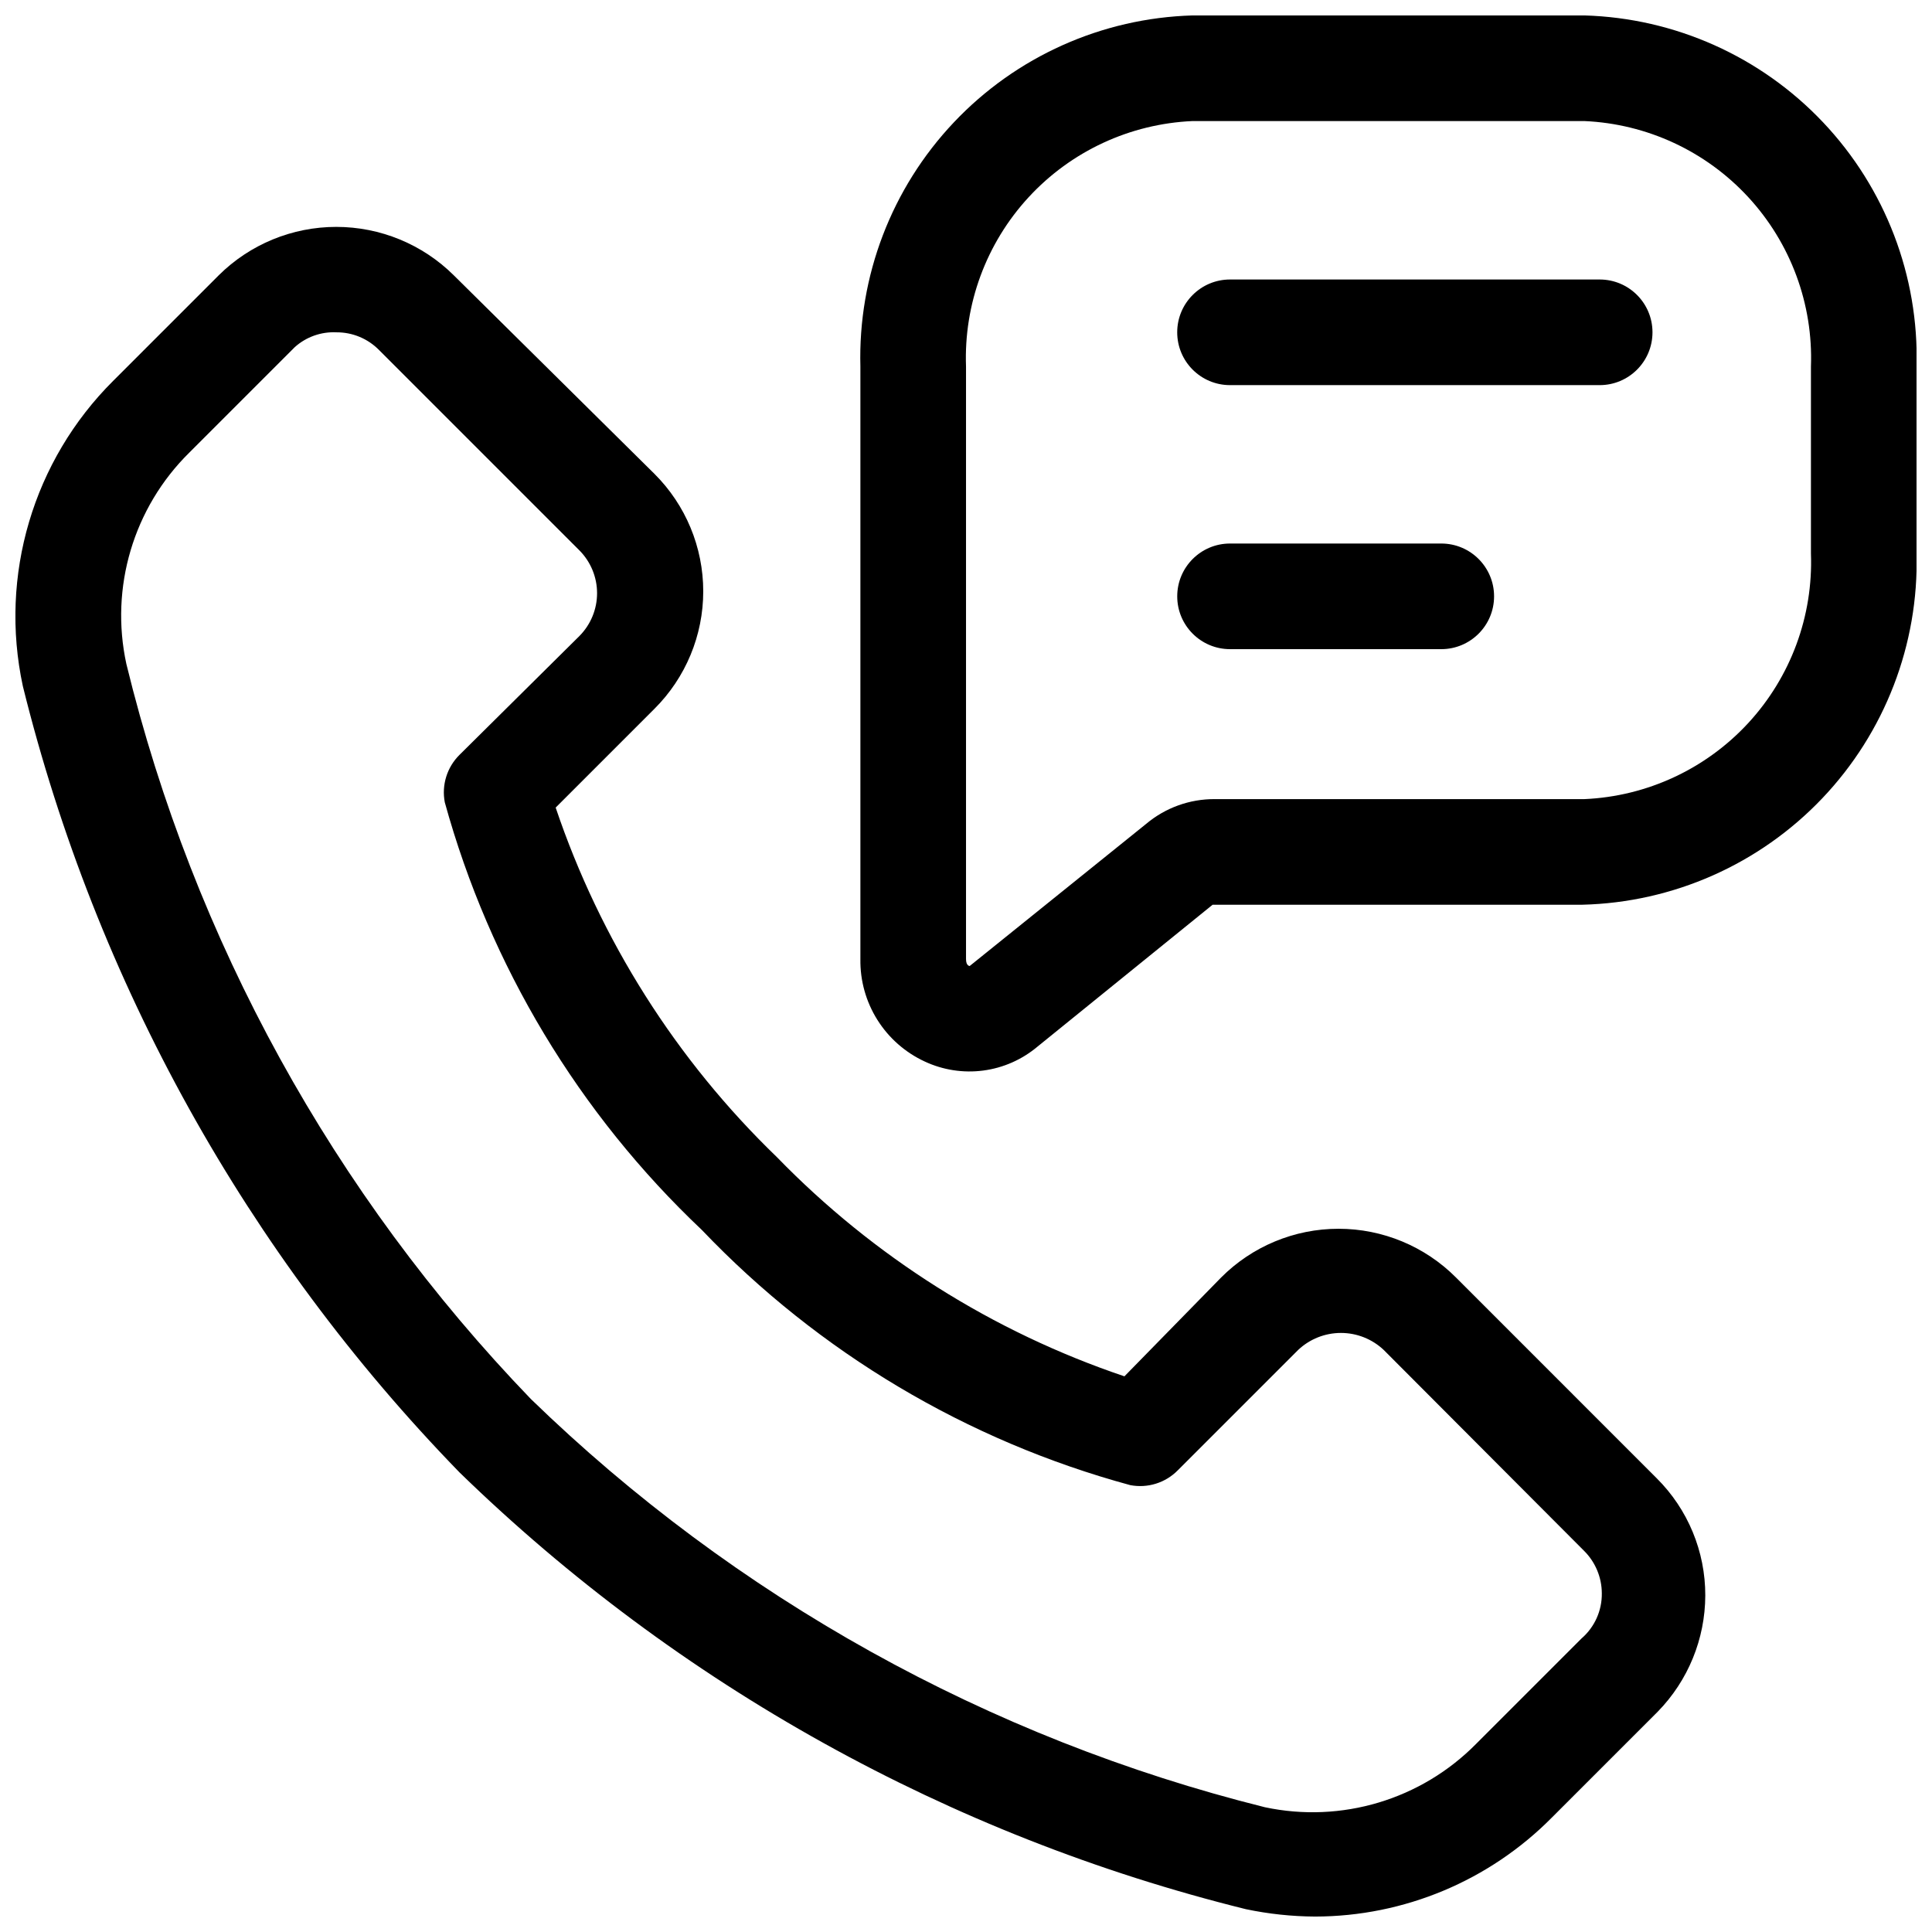 <?xml version="1.0" encoding="UTF-8"?>
<!-- Uploaded to: ICON Repo, www.iconrepo.com, Generator: ICON Repo Mixer Tools -->
<svg width="800px" height="800px" version="1.1" viewBox="144 144 512 512" xmlns="http://www.w3.org/2000/svg">
 <defs>
  <clipPath id="b">
   <path d="m148.09 204h447.91v447.9h-447.91z"/>
  </clipPath>
  <clipPath id="a">
   <path d="m371 148.09h280.9v279.91h-280.9z"/>
  </clipPath>
 </defs>
 <g clip-path="url(#b)">
  <path d="m529.87 482.57c-8.246-8.281-19.453-12.934-31.141-12.934s-22.891 4.652-31.137 12.934l-25.609 26.172c-34.875-11.773-66.438-31.684-92.086-58.078-26.676-25.746-46.785-57.52-58.641-92.645l26.172-26.172c8.281-8.246 12.938-19.449 12.938-31.137s-4.656-22.895-12.938-31.141l-53.18-52.617c-8.281-8.215-19.473-12.824-31.137-12.824-11.664 0-22.859 4.609-31.141 12.824l-27.988 27.988c-21.219 21.137-30.234 51.609-23.93 80.891 19.418 78.492 59.359 150.41 115.73 208.38 57.969 56.375 129.89 96.32 208.38 115.74 6.027 1.266 12.172 1.922 18.332 1.957 23.617-0.027 46.242-9.5 62.836-26.309l27.988-27.988c8.047-8.234 12.566-19.277 12.598-30.789 0.027-11.66-4.609-22.848-12.875-31.07zm33.309 95.582-27.992 27.992c-14.578 14.773-35.676 21.105-55.98 16.793-73.246-18.27-140.36-55.594-194.52-108.18-52.332-54.312-89.324-121.53-107.2-194.8-4.402-20.281 1.883-41.402 16.652-55.98l27.988-27.988c3.023-2.715 7-4.121 11.055-3.918 4.269-0.023 8.363 1.695 11.336 4.758l53.039 53.039h0.004c2.988 3.016 4.668 7.09 4.668 11.336 0 4.246-1.68 8.32-4.668 11.336l-31.77 31.488c-3.328 3.281-4.797 8.008-3.918 12.594 11.945 43.301 35.516 82.504 68.152 113.36 30.965 32.457 70.211 55.832 113.5 67.594 4.59 0.879 9.312-0.59 12.594-3.918l31.906-31.906v-0.004c3.066-2.891 7.121-4.504 11.336-4.504s8.273 1.613 11.336 4.504l53.039 53.18 0.004 0.004c3.035 2.988 4.75 7.07 4.758 11.332 0.055 4.555-1.891 8.902-5.32 11.898z"/>
 </g>
 <g clip-path="url(#a)">
  <path d="m563.88 148.09h-103.84c-24.004 0.695-46.754 10.883-63.254 28.332-16.504 17.445-25.414 40.727-24.773 64.734v157.02c-0.09 5.691 1.477 11.289 4.508 16.109 3.031 4.82 7.398 8.656 12.566 11.039 4.828 2.25 10.195 3.078 15.477 2.383 5.277-0.691 10.25-2.879 14.332-6.301l46.461-37.645h97.965c24.09-0.586 46.961-10.723 63.578-28.18 16.613-17.453 25.609-40.797 25.008-64.887v-49.539c0.641-24.008-8.266-47.289-24.77-64.734-16.504-17.449-39.25-27.637-63.258-28.332zm60.039 142.61c0.605 16.574-5.363 32.719-16.609 44.91-11.246 12.188-26.859 19.438-43.43 20.164h-97.965 0.004c-6.652-0.039-13.105 2.293-18.195 6.578l-46.742 37.648s-0.977 0-0.977-1.82v-157.02c-0.609-16.578 5.363-32.719 16.609-44.91s26.855-19.438 43.426-20.168h103.84c16.57 0.73 32.184 7.977 43.43 20.168 11.246 12.191 17.215 28.332 16.609 44.91z"/>
 </g>
 <path d="m567.93 218.07h-97.961c-7.731 0-13.996 6.266-13.996 13.996s6.266 13.996 13.996 13.996h97.965-0.004c7.731 0 13.996-6.266 13.996-13.996s-6.266-13.996-13.996-13.996z"/>
 <path d="m525.95 288.04h-55.977c-7.731 0-13.996 6.266-13.996 13.996 0 7.731 6.266 13.996 13.996 13.996h55.98-0.004c7.731 0 13.996-6.266 13.996-13.996 0-7.731-6.266-13.996-13.996-13.996z"/>
</svg>